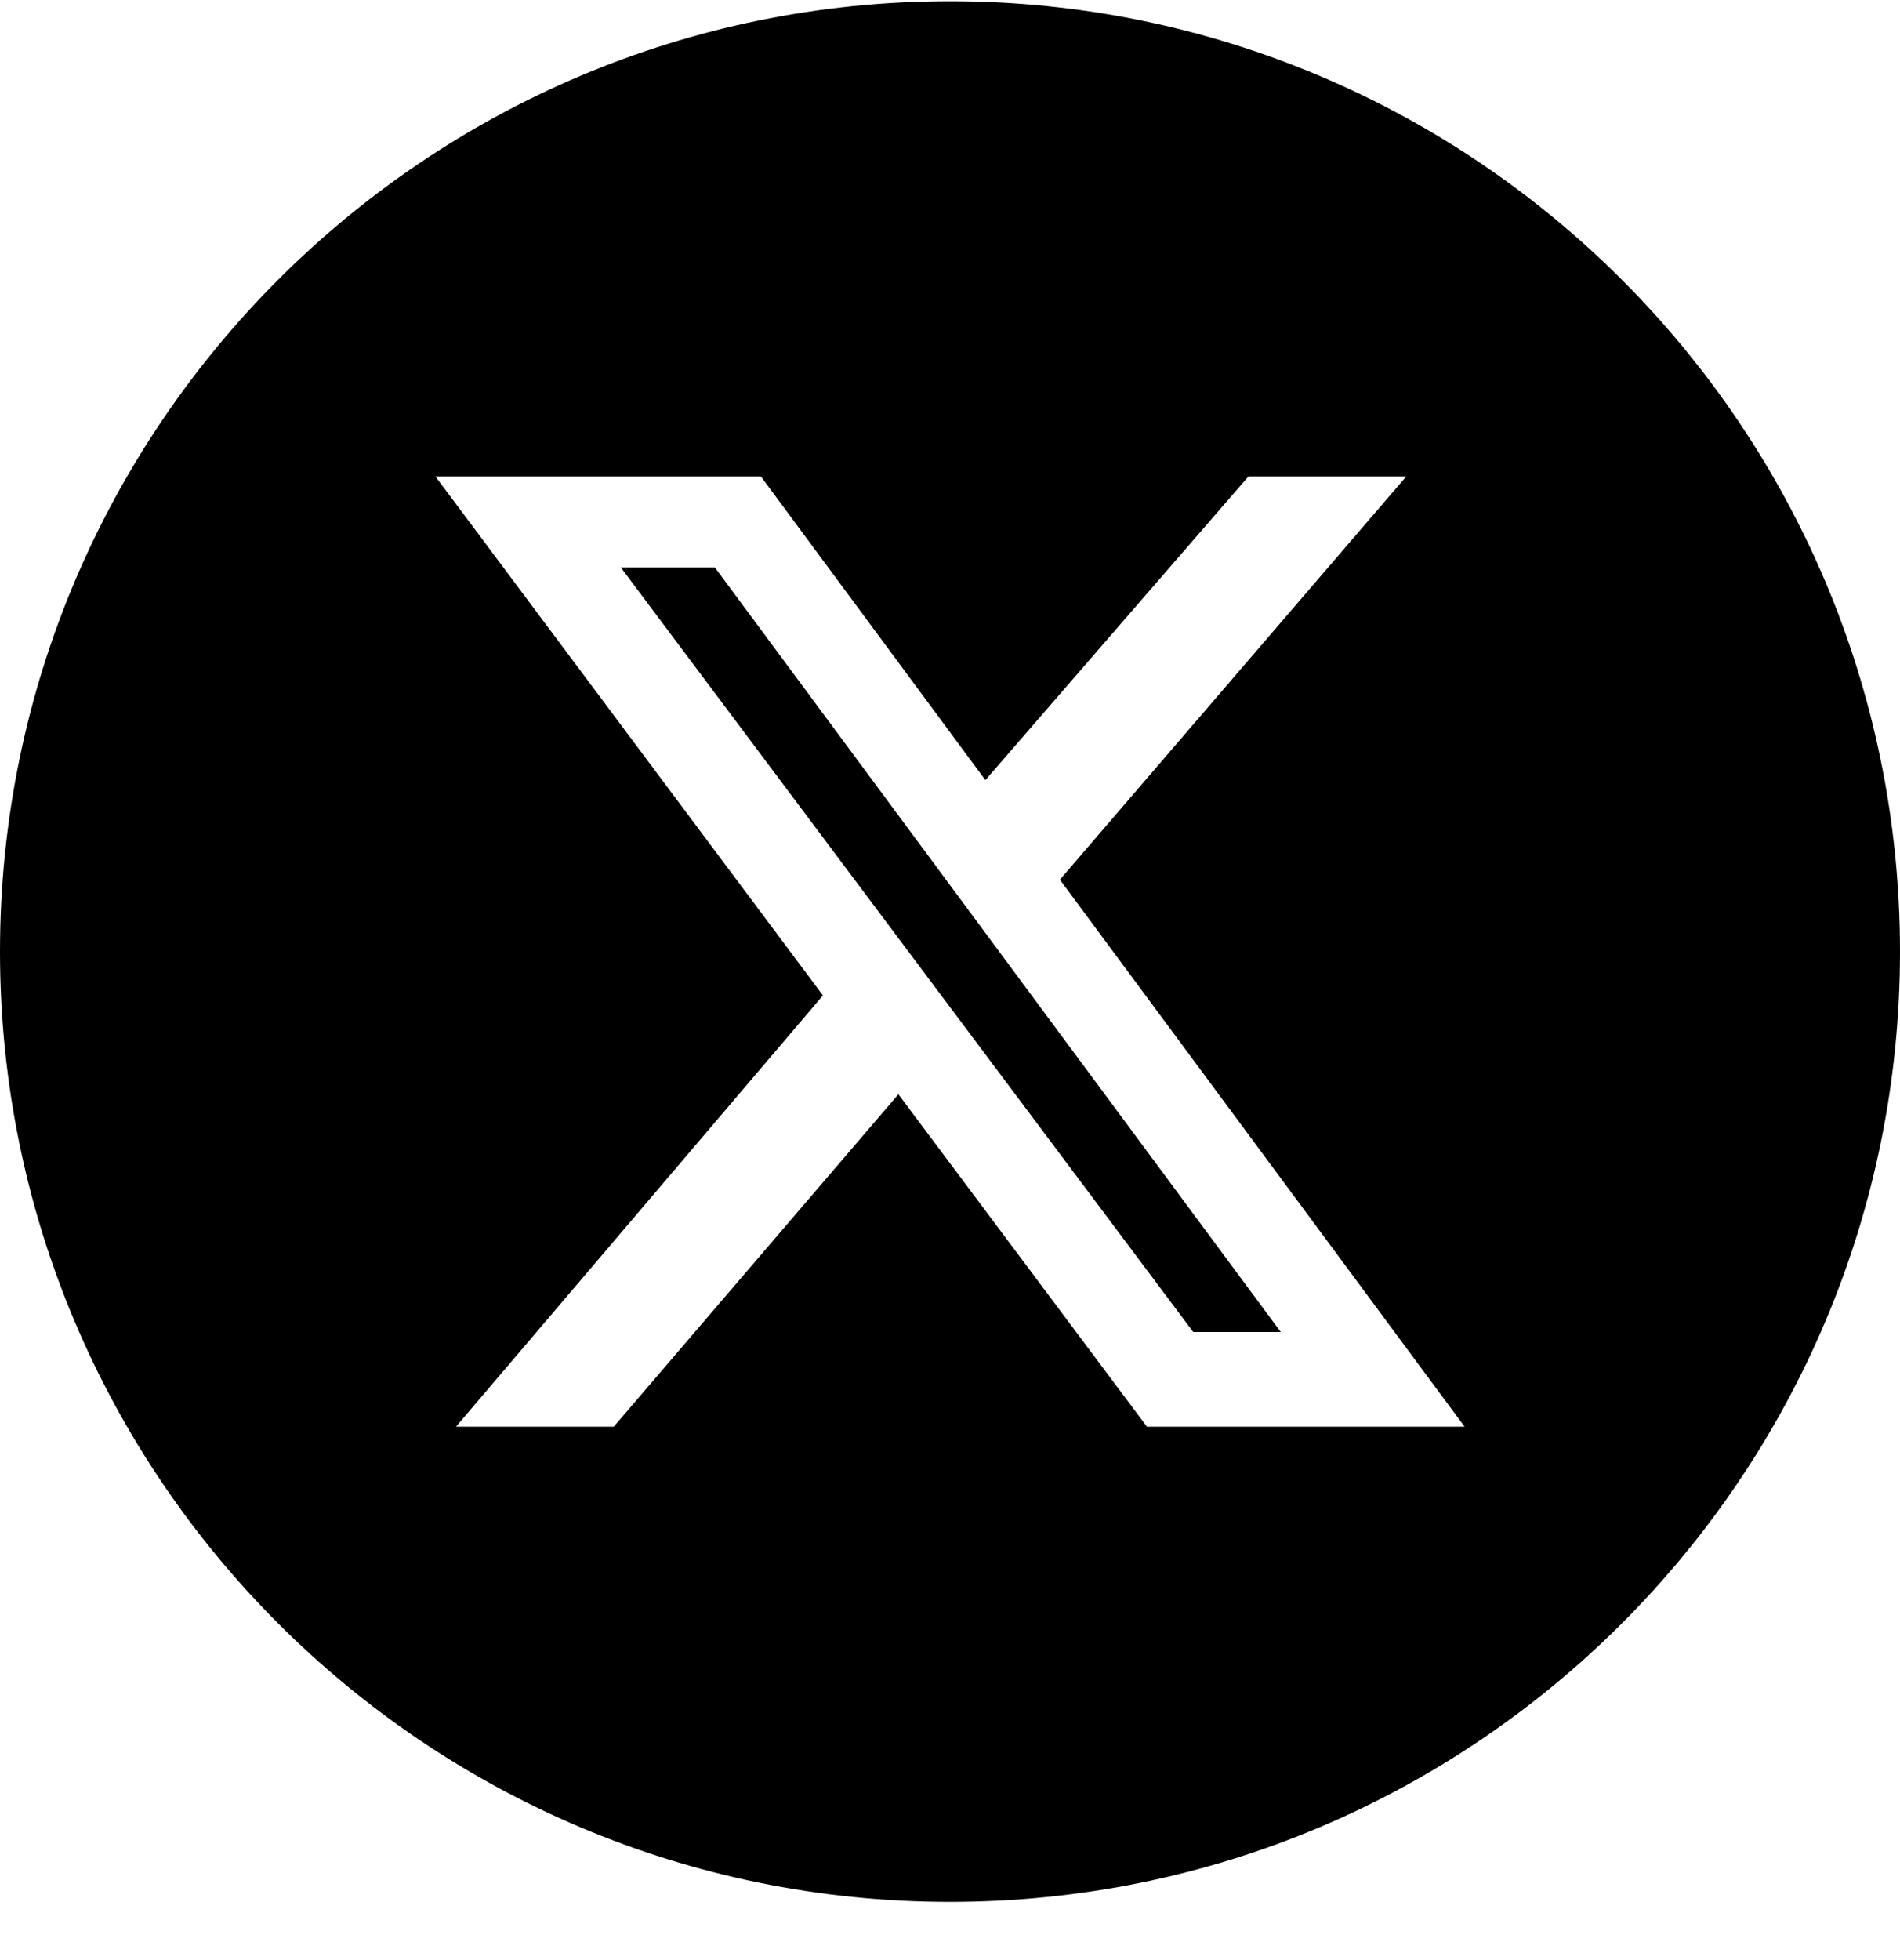 <svg width="32" height="33" viewBox="0 0 32 33" fill="none" xmlns="http://www.w3.org/2000/svg">
<g clip-path="url(#clip0_1119_12138)">
<path d="M16 0.021C24.836 0.021 32 7.185 32 16.02C32 24.857 24.836 32.02 16 32.02C7.164 32.02 0 24.857 0 16.02C0 7.185 7.164 0.021 16 0.021ZM12.815 8.021H7.333L13.86 16.759L7.68 24.02H10.337L15.131 18.423L19.317 24.02H24.667L17.851 14.81L23.685 8.021H21.027L16.596 13.134L12.815 8.021ZM12.041 9.555L21.571 22.426H20.097L10.457 9.555H12.04H12.041Z" fill="black"/>
</g>
<defs>
<clipPath id="clip0_1119_12138">
<rect width="32" height="32" fill="white" transform="translate(0 0.021)"/>
</clipPath>
</defs>
</svg>
